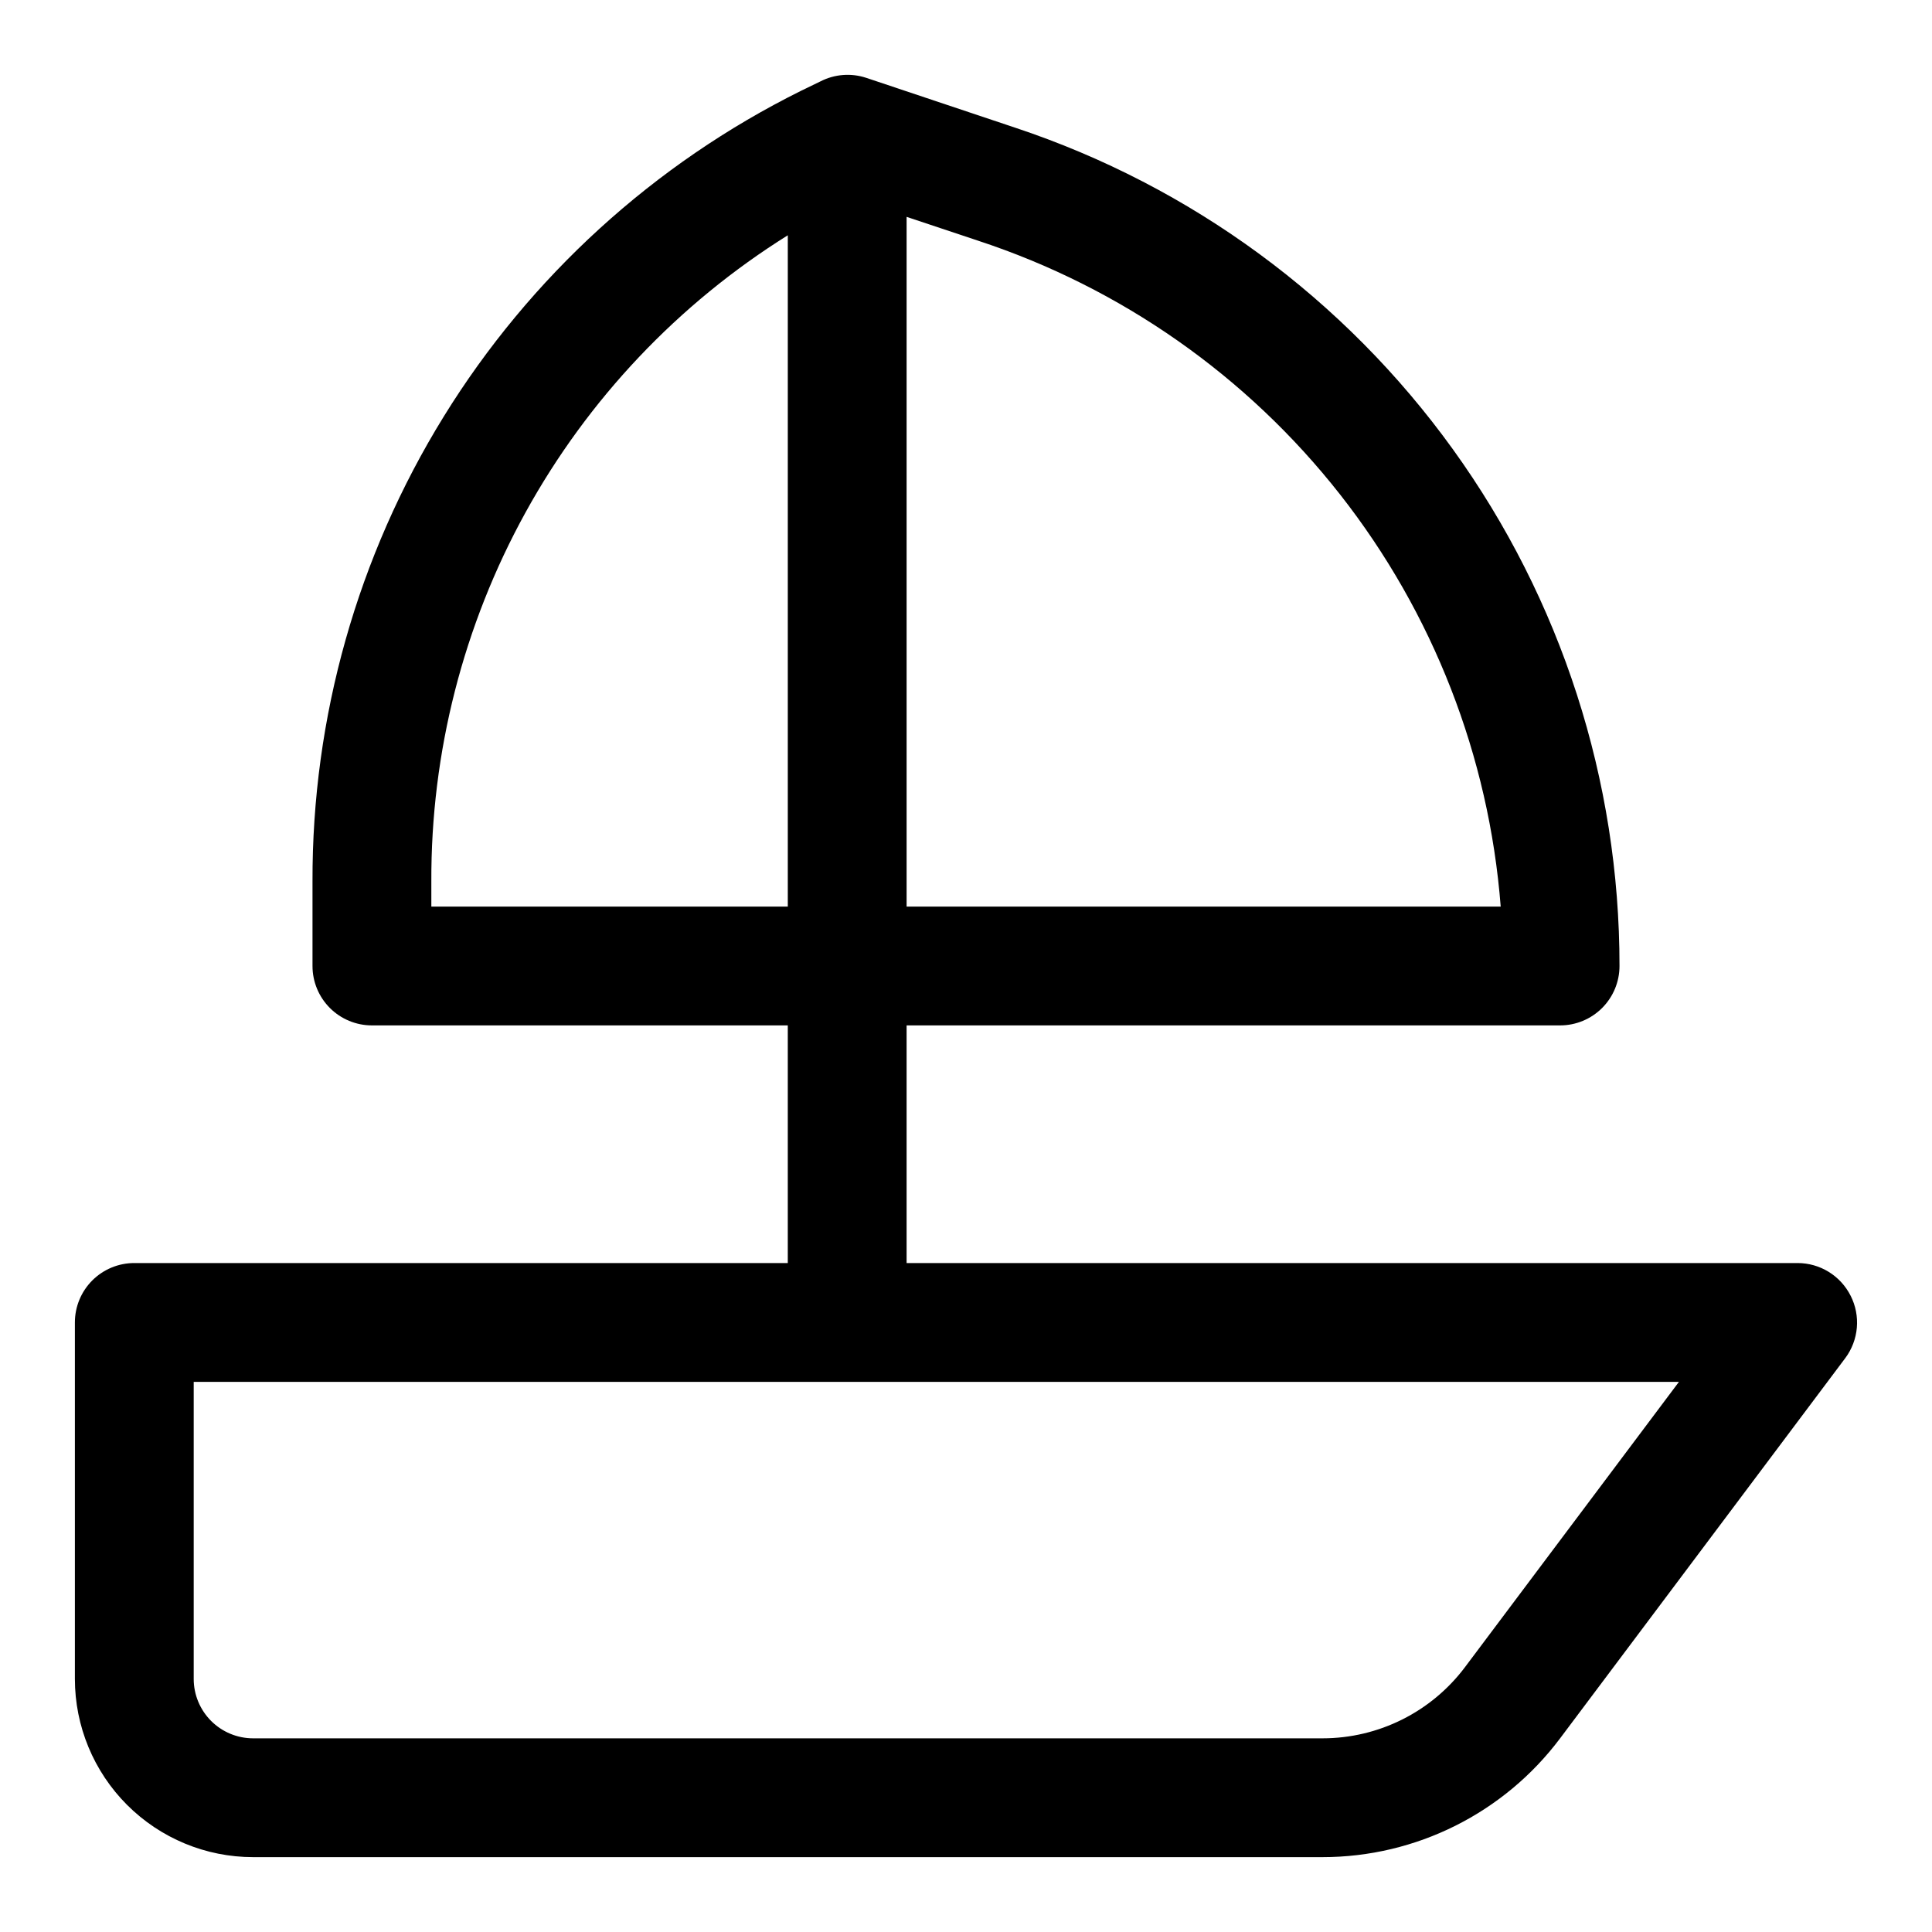 <?xml version="1.0" encoding="UTF-8"?>
<!-- Uploaded to: ICON Repo, www.iconrepo.com, Generator: ICON Repo Mixer Tools -->
<svg fill="#000000" width="800px" height="800px" version="1.1" viewBox="144 144 512 512" xmlns="http://www.w3.org/2000/svg">
 <path d="m634.43 487.38c-1.309-2.598-3.309-4.781-5.781-6.309-2.473-1.527-5.32-2.344-8.23-2.352h-236.16v-62.977h173.18c4.176 0 8.18-1.66 11.133-4.609 2.953-2.953 4.613-6.957 4.613-11.133 0.031-49.156-15.422-97.074-44.164-136.95-28.738-39.875-69.312-69.688-115.95-85.199l-39.516-13.227h-0.004c-4.004-1.32-8.371-0.98-12.121 0.945l-5.195 2.519c-38.98 19.367-71.762 49.258-94.633 86.293-22.871 37.035-34.922 79.73-34.785 123.26v22.359c0 4.176 1.66 8.18 4.613 11.133 2.953 2.949 6.957 4.609 11.133 4.609h110.21v62.977h-173.18c-4.176 0-8.18 1.66-11.133 4.609-2.953 2.953-4.613 6.961-4.613 11.133v94.465c0 12.527 4.977 24.543 13.836 33.398 8.859 8.859 20.871 13.836 33.398 13.836h283.39c24.781 0 48.113-11.668 62.977-31.488l75.57-100.76h0.004c1.75-2.352 2.812-5.144 3.062-8.066 0.25-2.918-0.32-5.852-1.648-8.465zm-92.73-103.12h-157.44v-182.79l18.895 6.297v0.004c37.93 12.461 71.328 35.871 95.98 67.277 24.656 31.406 39.465 69.406 42.566 109.21zm-283.39 0v-6.613c-0.137-34.23 8.465-67.934 24.996-97.91 16.531-29.977 40.441-55.234 69.469-73.383v177.91zm273.95 201.52c-8.922 11.895-22.922 18.895-37.789 18.895h-283.39c-4.176 0-8.18-1.66-11.133-4.613s-4.613-6.957-4.613-11.133v-78.719h393.6z"/>
</svg>